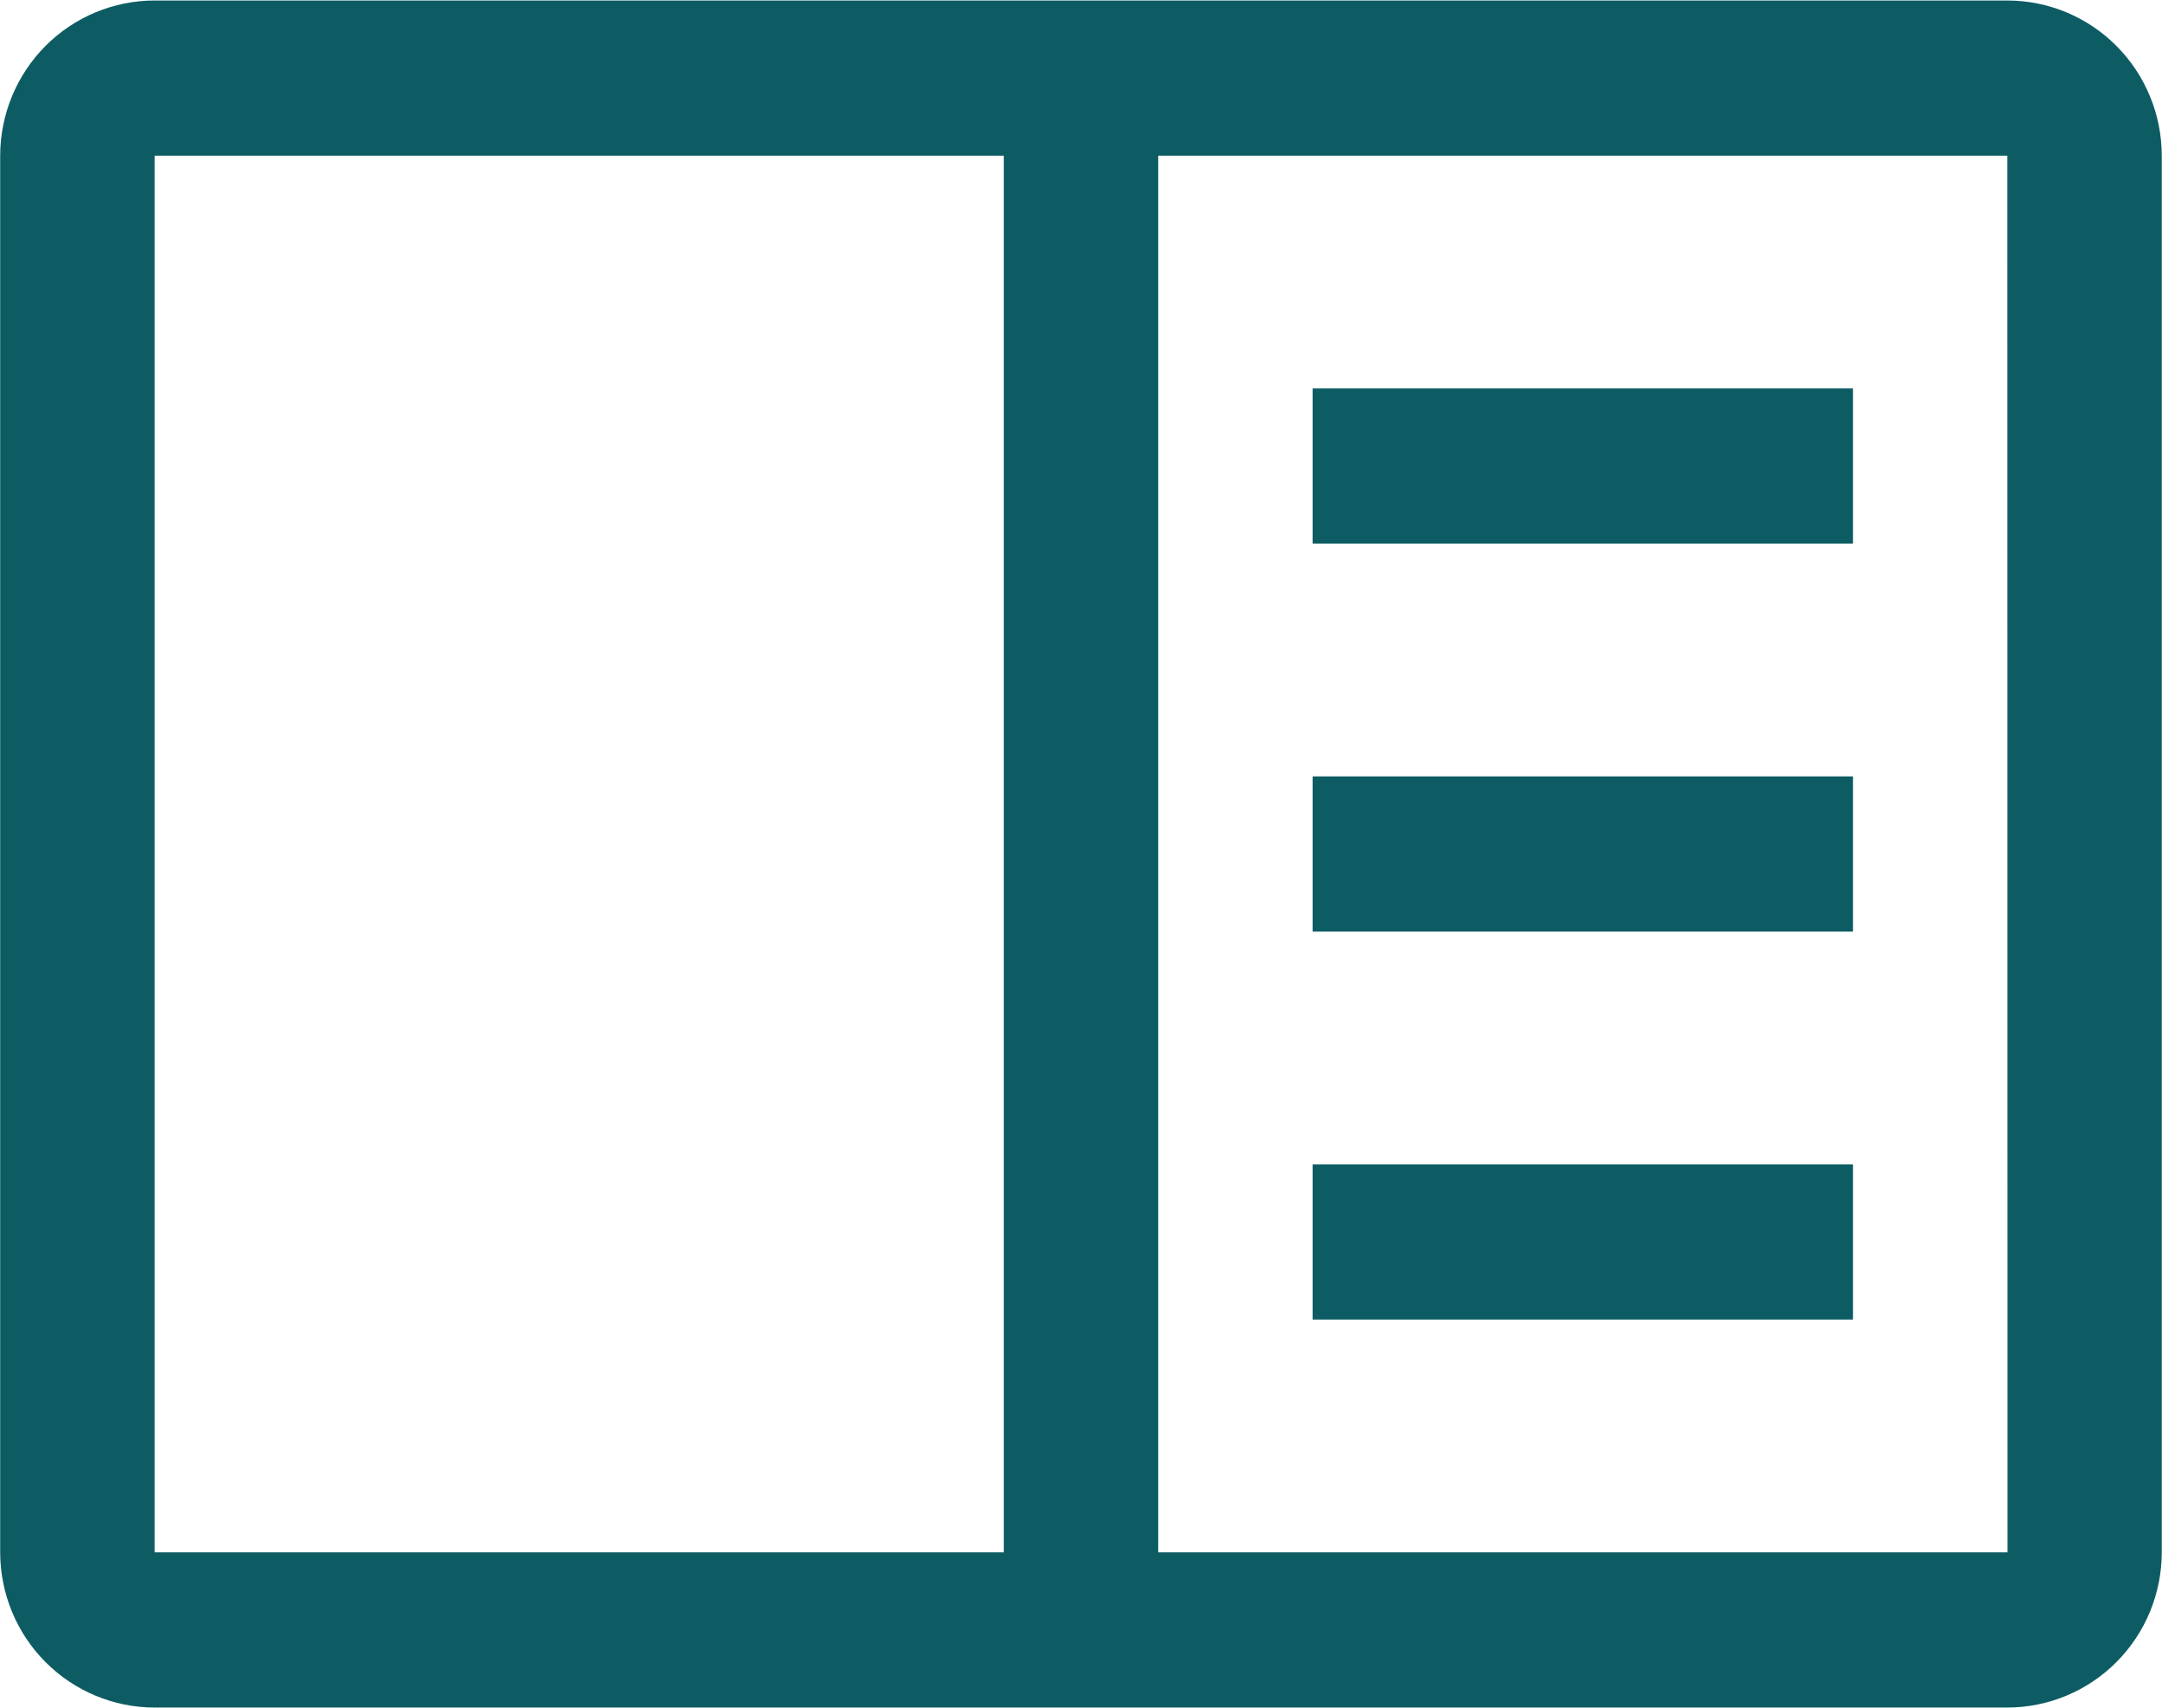 <svg width="48" height="37.92" viewBox="0 0 48 37.92" fill="none" xmlns="http://www.w3.org/2000/svg" xmlns:xlink="http://www.w3.org/1999/xlink">
	<desc>
			Created with Pixso.
	</desc>
	<defs>
		<clipPath id="clip993_486">
			<rect id="carbon:notebook" width="48" height="37.92" fill="white" fill-opacity="0"/>
		</clipPath>
	</defs>
	<rect id="carbon:notebook" width="48" height="37.92" fill="#FFFFFF" fill-opacity="0"/>
	<g clip-path="url(#clip993_486)">
		<path id="Vector" d="M29.142 8.624L41.14 8.624L41.14 12.069L29.142 12.069L29.142 8.624Z" fill="#0D5C63" fill-opacity="1" fill-rule="nonzero"/>
		<path id="Vector" d="M29.142 17.237L41.14 17.237L41.14 20.683L29.142 20.683L29.142 17.237Z" fill="#0D5C63" fill-opacity="1" fill-rule="nonzero"/>
		<path id="Vector" d="M29.142 25.851L41.14 25.851L41.14 29.296L29.142 29.296L29.142 25.851Z" fill="#0D5C63" fill-opacity="1" fill-rule="nonzero"/>
		<path id="Vector" d="M44.567 0.011L3.432 0.011C2.523 0.012 1.651 0.375 1.009 1.021C0.366 1.667 0.005 2.543 0.004 3.457L0.004 34.464C0.005 35.378 0.366 36.254 1.009 36.899C1.651 37.545 2.523 37.909 3.432 37.91L44.567 37.91C45.477 37.908 46.348 37.545 46.99 36.899C47.633 36.253 47.994 35.378 47.995 34.464L47.995 3.457C47.994 2.543 47.633 1.667 46.99 1.021C46.348 0.375 45.477 0.012 44.567 0.011ZM3.432 3.457L22.286 3.457L22.286 34.464L3.432 34.464L3.432 3.457ZM25.714 34.464L25.714 3.457L44.567 3.457L44.571 34.464L25.714 34.464Z" fill="#0D5C63" fill-opacity="1" fill-rule="nonzero"/>
	</g>
</svg>

